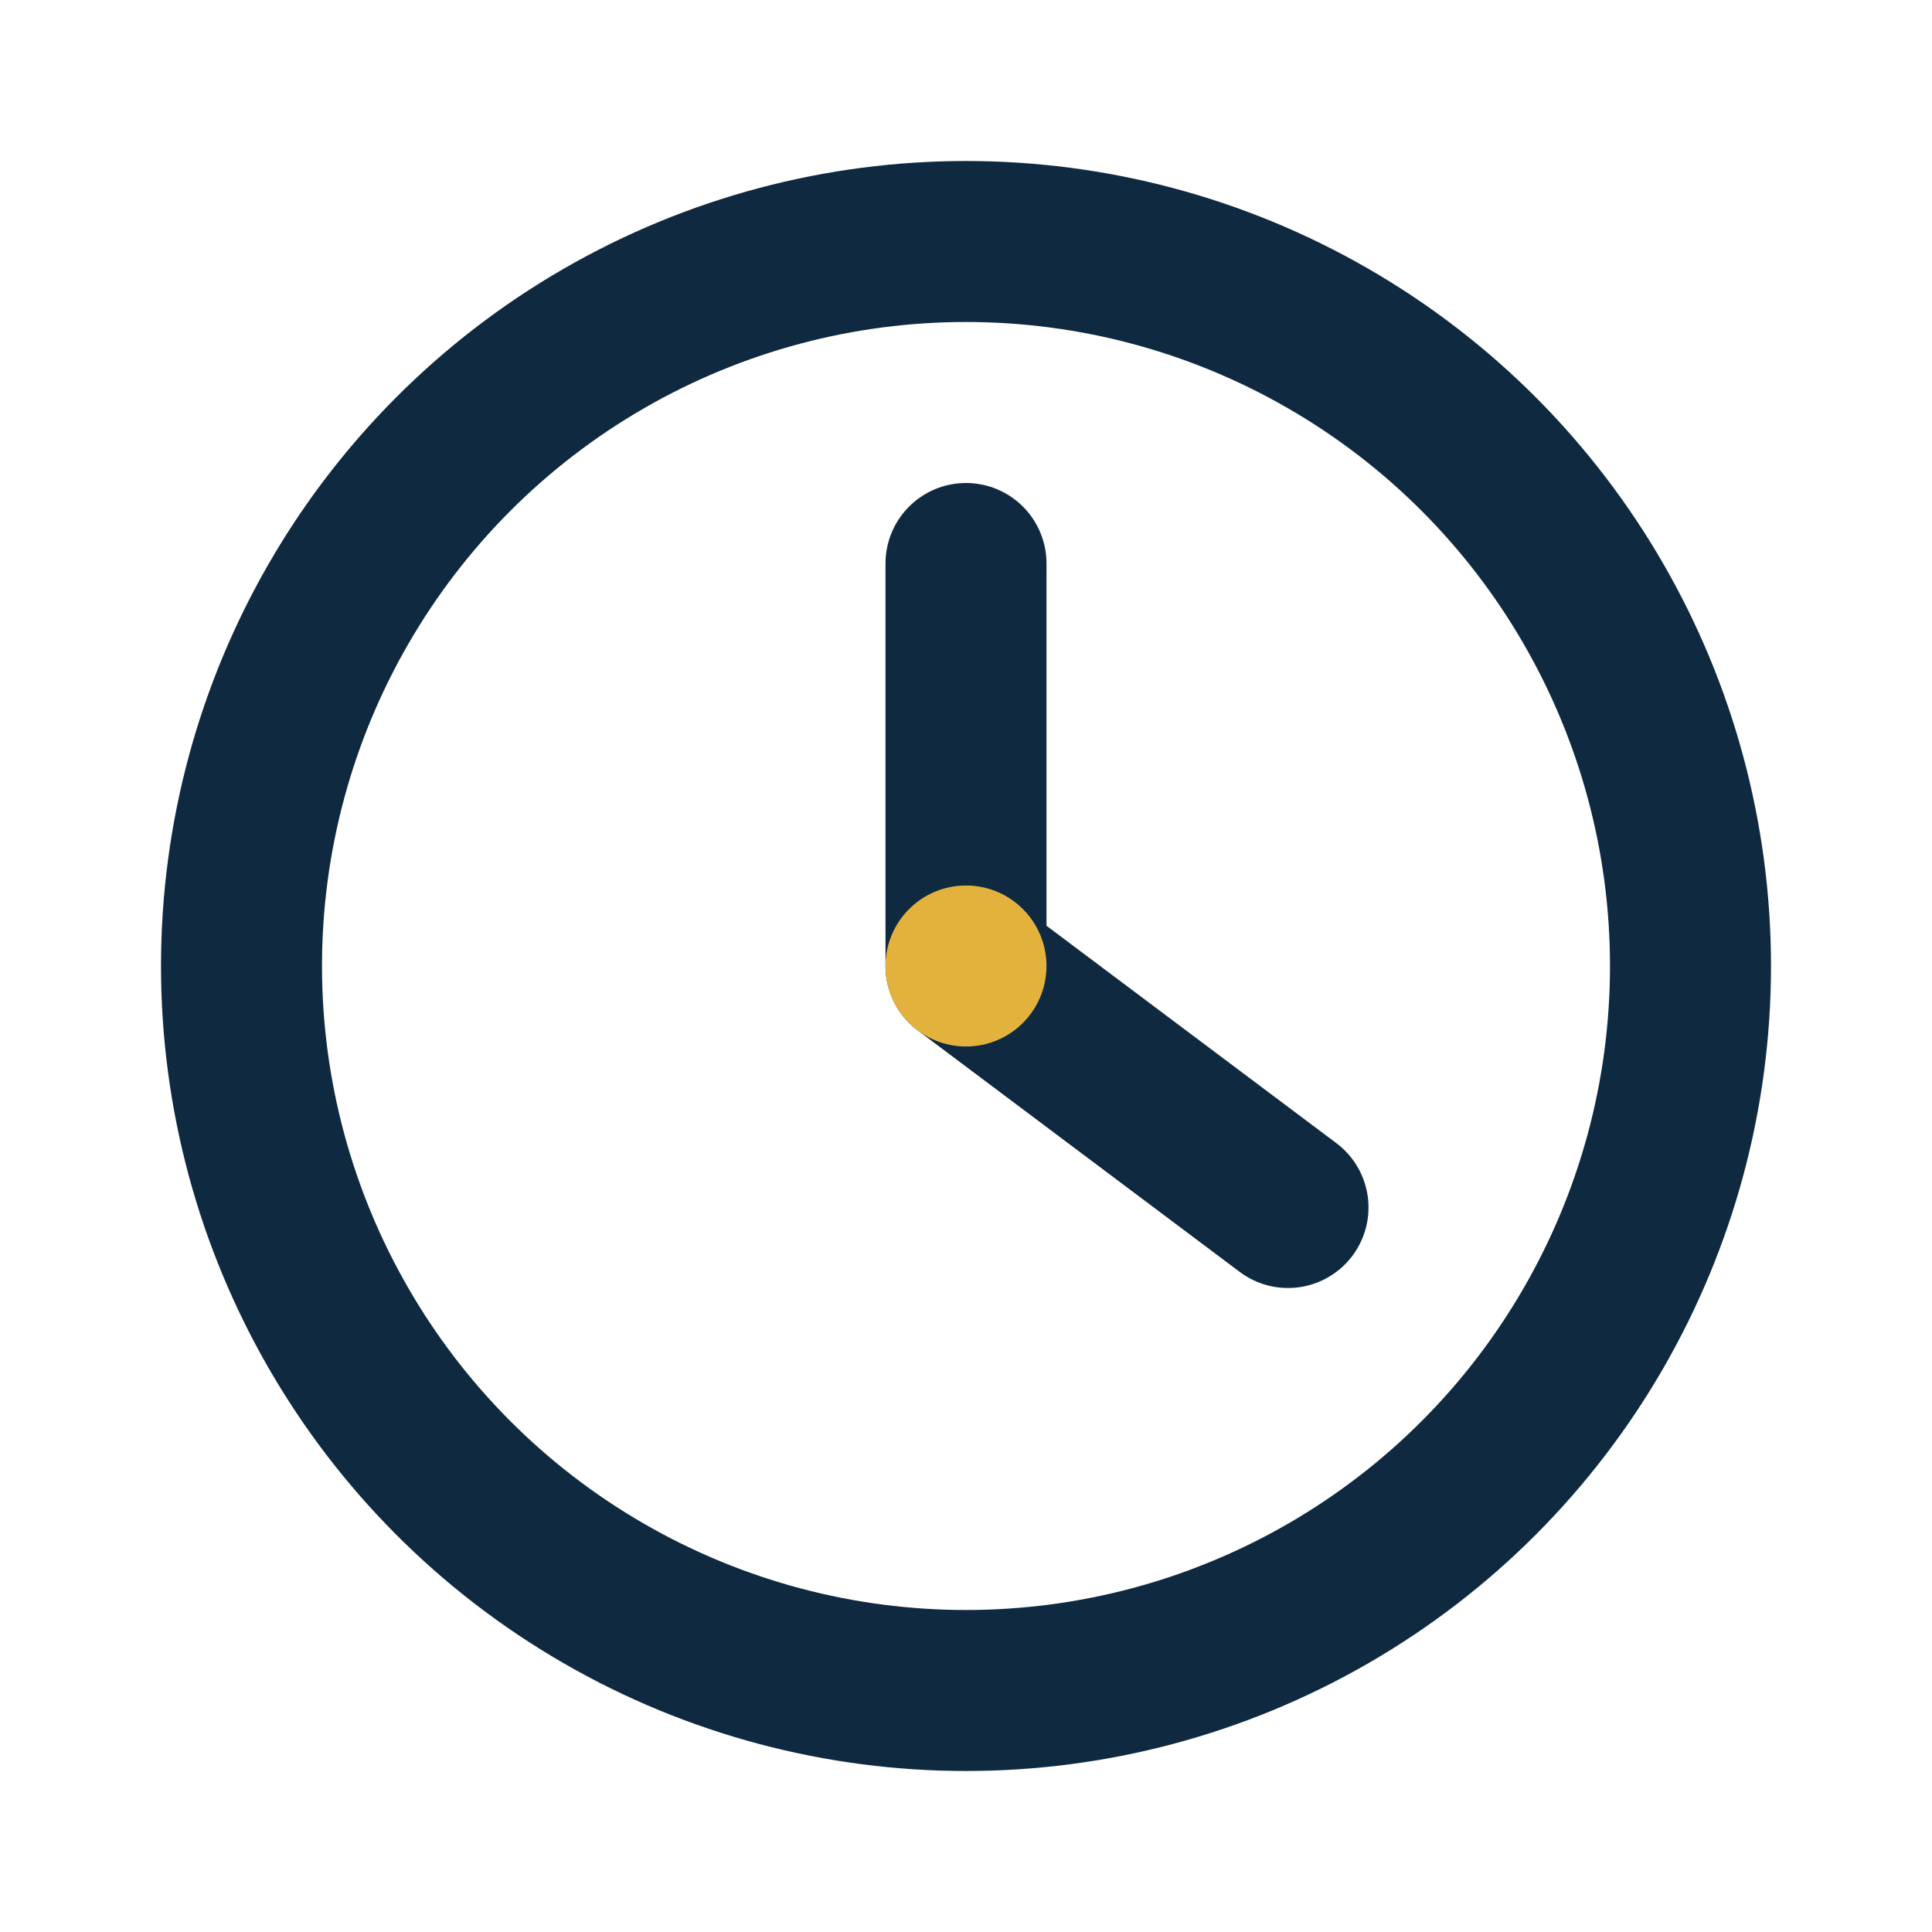 <?xml version="1.0" encoding="UTF-8"?>
<svg xmlns="http://www.w3.org/2000/svg" width="32" height="32" viewBox="0 0 24 24"><circle cx="12" cy="12" r="9" fill="none" stroke="#0F2940" stroke-width="2"/><path d="M12 7v5l4 3" fill="none" stroke="#0F2940" stroke-width="2" stroke-linecap="round" stroke-linejoin="round"/><circle cx="12" cy="12" r="1" fill="#E3B23C"/></svg>